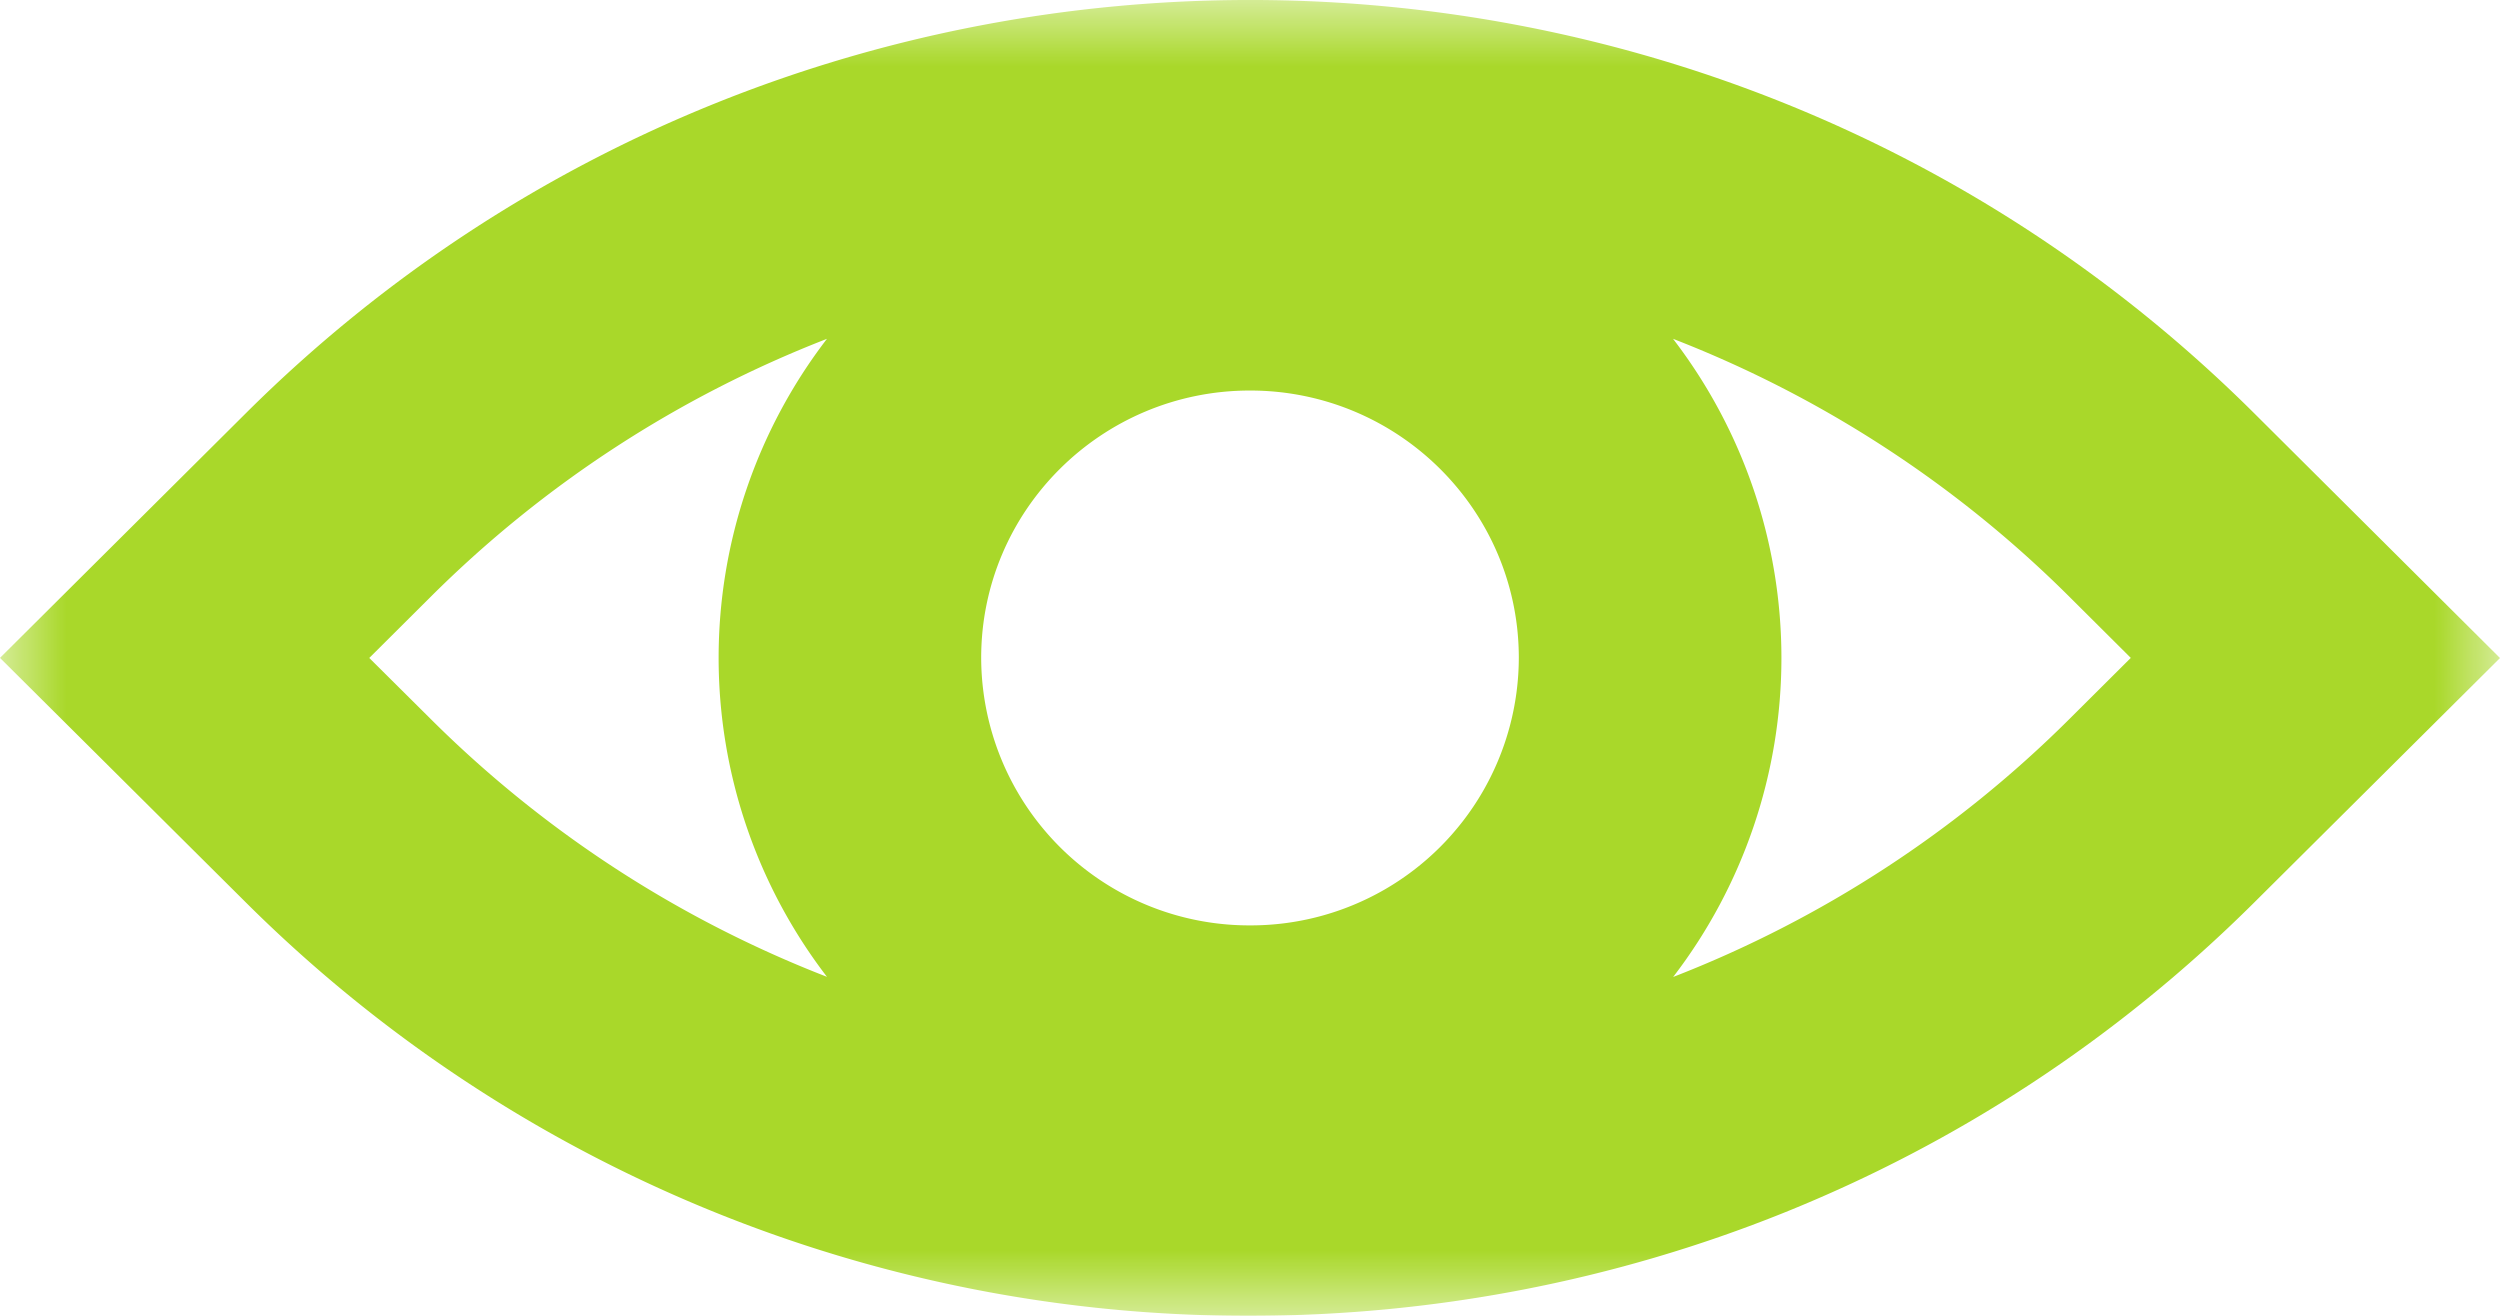 <svg width="19" height="10" viewBox="0 0 19 10" xmlns="http://www.w3.org/2000/svg" xmlns:xlink="http://www.w3.org/1999/xlink">
    <defs>
        <path id="urz2op5kza" d="M0 0h19v10H0z"/>
    </defs>
    <g fill="none" fill-rule="evenodd">
        <mask id="jui8omhl9b" fill="#fff">
            <use xlink:href="#urz2op5kza"/>
        </mask>
        <path d="M15.727 5.465a8.759 8.759 0 0 1-3.011 1.96 3.983 3.983 0 0 0-.001-4.85 8.757 8.757 0 0 1 3.012 1.96l.467.465-.467.465zM2.807 5l.467-.465a8.758 8.758 0 0 1 3.011-1.96 3.981 3.981 0 0 0 0 4.849 8.757 8.757 0 0 1-3.011-1.959L2.806 5zM9.5 7.033A2.038 2.038 0 0 1 7.457 5c0-1.122.915-2.032 2.043-2.032 1.128 0 2.043.91 2.043 2.032A2.038 2.038 0 0 1 9.5 7.033zm7.63-3.894c-4.208-4.186-11.053-4.185-15.26 0L0 5l1.87 1.86A10.783 10.783 0 0 0 9.5 10c2.763 0 5.526-1.047 7.63-3.139L19 5.001l-1.87-1.862z" fill="#A9D82A" mask="url(#jui8omhl9b)"/>
    </g>
</svg>
